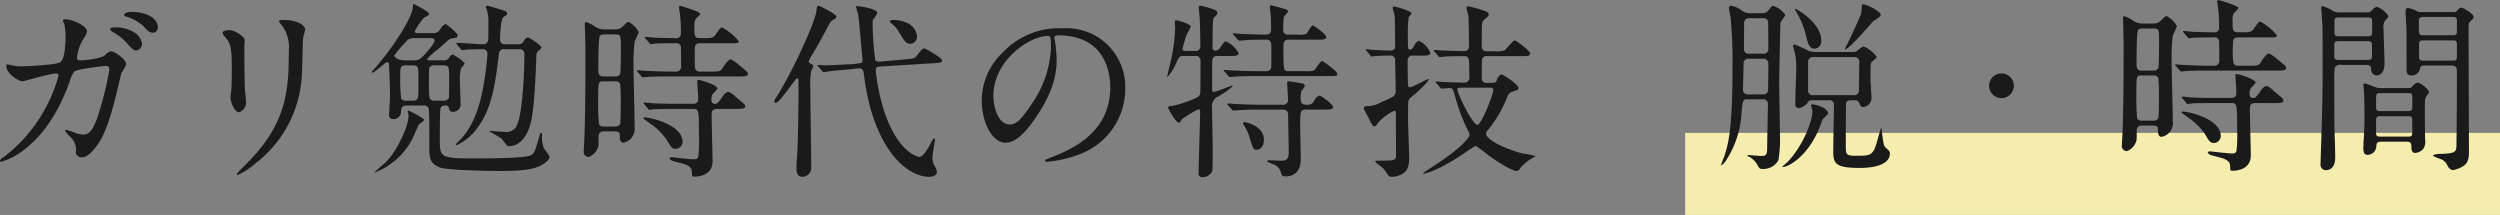 <svg id="person03_skill_txt.svg" xmlns="http://www.w3.org/2000/svg" width="426.469" height="36.66" viewBox="0 0 426.469 36.66">
  <rect x="0" y="0" width="426.469" height="36.66" fill="#808080" stroke="none"/>
  <defs>
    <style>
      .cls-1 {
        fill: #f4edae;
      }

      .cls-2 {
        fill: #1a1a1a;
        fill-rule: evenodd;
      }
    </style>
  </defs>
  <rect id="矩形_6" data-name="矩形 6" class="cls-1" x="287.469" y="22.66" width="139" height="14"/>
  <path id="ガリ勉時代の特技" class="cls-2" d="M713.471,9264.63c-0.576,0-.8,0-0.8-0.48a7.478,7.478,0,0,1,1.152-3.27,2.6,2.6,0,0,0,.544-1.21c0-.96-2.623-2.05-3.615-2.05-0.128,0-.48,0-0.48.22a6.313,6.313,0,0,0,.256.71,11.112,11.112,0,0,1,.192,2.05c0,0.92-.1,4-0.96,4.38-0.992.48-5.888,0.67-6.368,0.67a8.471,8.471,0,0,1-1.824-.16,4.6,4.6,0,0,0-.768-0.16c-0.192,0-.192.13-0.192,0.26,0,1.34,2.144,2.62,2.752,2.62,0.224,0,4.768-1.34,5.7-1.34a0.382,0.382,0,0,1,.448.41,26.158,26.158,0,0,1-9.344,13.86,1.168,1.168,0,0,0-.64.61,0.216,0.216,0,0,0,.224.19,12.326,12.326,0,0,0,4.512-2.56c3.9-3.23,6.016-7.97,7.136-11.07a5.682,5.682,0,0,1,.8-1.76c0.575-.48,5.151-0.96,5.343-0.96,0.288,0,.64,0,0.64.67a55.09,55.09,0,0,1-2.144,8.45c-0.672,1.66-1.184,2.59-2.3,2.59a4.807,4.807,0,0,1-1.184-.22,14.538,14.538,0,0,0-1.727-.61,0.126,0.126,0,0,0-.16.13c0,0.19.1,0.28,0.9,1.15a2.867,2.867,0,0,1,.895,2.62,1.014,1.014,0,0,0,1.152.8c0.9,0,1.92-1.31,2.272-1.76,1.536-1.98,2.368-4.67,3.328-8.35,0.16-.67.992-4.16,1.056-4.32a8.5,8.5,0,0,0,.8-1.41c0-.83-1.952-2.24-2.592-2.24a1.735,1.735,0,0,0-1.024.67C716.8,9264.31,714.079,9264.63,713.471,9264.63Zm8.352-8.26a1.469,1.469,0,0,0-1.152.45,0.46,0.46,0,0,0,.416.35A7.871,7.871,0,0,1,724,9258.8c0.64,0.74.992,1.12,1.664,1.12a0.886,0.886,0,0,0,.8-0.96C726.462,9258.1,725.535,9256.37,721.823,9256.37Zm-2.976,2.66a0.577,0.577,0,0,0-.544.29,1.217,1.217,0,0,0,.48.48,9.509,9.509,0,0,1,2.336,1.82c1.024,1.18,1.28,1.34,1.7,1.34a1.172,1.172,0,0,0,.928-1.24,2.718,2.718,0,0,0-1.344-1.86A5.832,5.832,0,0,0,718.847,9259.03Zm18.657,0.86a1.172,1.172,0,0,0,.416.74c0.992,1.15,1.152,1.89,1.152,5.47,0,0.58,0,1.82-.064,3.26,0,0.26-.16,1.35-0.16,1.6,0,0.84.736,2.53,1.44,2.53a1.705,1.705,0,0,0,1.216-1.63c0-.32-0.16-1.92-0.192-2.3-0.032-.77-0.1-3.65-0.1-7.36,0-.16.064-0.9,0.064-1.06,0-.54-1.76-1.66-2.528-1.66C738.016,9259.48,737.5,9259.67,737.5,9259.89Zm11.295,2.98c0,6.4-.224,11.97-6.4,18.56-0.384.41-2.464,2.46-2.464,2.59a0.165,0.165,0,0,0,.192.16,12.643,12.643,0,0,0,2.88-1.89,20.239,20.239,0,0,0,8-14.85c0.1-1.12.128-5.92,0.256-6.78a12.194,12.194,0,0,0,.32-1.28c0-.83-1.6-1.63-3.52-1.63-0.928,0-.928.09-0.928,0.19a1.719,1.719,0,0,0,.416.64A6.117,6.117,0,0,1,748.8,9262.87Zm22.913,9.47a0.875,0.875,0,0,1,.928.45c0.16,0.35.128,6.01,0.128,7.13,0.032,1.31.1,2.31,1.792,2.98,1.216,0.48,8.351.61,10.175,0.61,4.64,0,6.464-.39,7.744-1.38a2.05,2.05,0,0,0,.832-1.02,7.978,7.978,0,0,0-.992-1.44,5.487,5.487,0,0,1-.32-2.4c0-.19-0.064-0.26-0.192-0.26a0.149,0.149,0,0,0-.128.1c-0.064.19-.128,0.45-0.16,0.57-0.768,2.66-.928,2.98-1.568,3.2-1.28.48-7.616,0.48-9.664,0.48-5.535,0-5.727-.19-5.727-3.1,0-.58,0-5.34.128-5.5a0.81,0.81,0,0,1,.832-0.42,0.542,0.542,0,0,1,.608.45c0.1,0.41.128,0.61,0.576,0.61a1.279,1.279,0,0,0,1.408-1.12c0-.13-0.128-3.52-0.128-4.16a6.307,6.307,0,0,1,.224-2.18,3.311,3.311,0,0,0,.608-0.8,6.96,6.96,0,0,0-2.08-1.5,0.994,0.994,0,0,0-.576.51,0.889,0.889,0,0,1-.928.48h-2.368c-0.192,0-.448.03-0.448-0.23a11.117,11.117,0,0,1,1.952-1.76c1.7-1.53,1.888-1.72,2.3-1.76,0.736-.09.928-0.12,0.928-0.48a0.492,0.492,0,0,0-.1-0.28,11.033,11.033,0,0,0-1.952-1.7,2.118,2.118,0,0,0-.9.9,1.343,1.343,0,0,1-1.376.67h-2.5c-0.224,0-.48,0-0.48-0.32a11.356,11.356,0,0,1,1.568-2.31c0.768-.41.864-0.44,0.864-0.64,0-.41-2.528-1.69-2.624-1.69-0.128,0-.128.19-0.128,0.38,0,1.89-3.52,7.2-6.559,10.66a1.593,1.593,0,0,0-.448.57,0.1,0.1,0,0,0,.1.1c0.352,0,2.24-1.82,2.528-1.82a0.421,0.421,0,0,1,.287.41c0.064,0.29.192,4.64,0.192,5.22,0,0.48-.16,2.81-0.16,3.36a0.6,0.6,0,0,0,.64.73,1.224,1.224,0,0,0,1.376-1.15c0.064-.7.1-1.15,0.992-1.15h2.784Zm-1.824-6.85c1.024,0,1.024.32,1.024,1.99,0,3.23,0,3.58-.288,3.84a1.164,1.164,0,0,1-.768.19h-0.992a0.9,0.9,0,0,1-.9-0.35,28.658,28.658,0,0,1-.16-3.84c0-1.48,0-1.83,1.024-1.83h1.056Zm3.168-4.64c0.256,0,.608,0,0.608.39,0,0.54-1.344,2.04-2.08,2.81a1.774,1.774,0,0,1-1.536.58h-1.472c-1.216,0-1.792-.55-1.792-0.83a27.227,27.227,0,0,1,2.3-2.66,1.868,1.868,0,0,1,1.248-.29h2.72Zm0.672,10.66a0.917,0.917,0,0,1-.928-0.42,21.956,21.956,0,0,1-.1-2.59c0-.32,0-2.43.064-2.59a0.942,0.942,0,0,1,.96-0.42h1.44c0.992,0,.992.26,0.992,2.59,0,0.42,0,2.79-.064,3.01a0.917,0.917,0,0,1-.928.42h-1.44Zm-4.672,1.79a2.579,2.579,0,0,1,.16.8c0,1.89-2.016,6.02-3.743,7.77-0.288.32-2.048,1.8-2.048,1.83a0.067,0.067,0,0,0,.064.06,12.147,12.147,0,0,0,6.367-5.69c0.192-.35.928-2.21,1.184-2.56a4.836,4.836,0,0,0,.864-0.67c0-.36-2.624-1.64-2.688-1.64A0.188,0.188,0,0,0,769.056,9273.3Zm16.735-11.42a0.779,0.779,0,0,1-.96-0.74c0-.48.1-3.39,0.544-3.84,0.128-.13.48-0.32,0.544-0.38a0.367,0.367,0,0,0,.128-0.29,0.539,0.539,0,0,0-.352-0.42c-0.352-.13-2.88-0.89-2.976-0.89a0.362,0.362,0,0,0-.352.25c0,0.07.192,0.35,0.224,0.45a7.786,7.786,0,0,1,.256,2.3c0,0.45,0,2.56-.032,2.82a0.827,0.827,0,0,1-.992.74c-0.7,0-3.711-.23-4.351-0.23a0.1,0.1,0,0,0-.1.1,0.385,0.385,0,0,0,.128.22l0.608,0.71a0.4,0.4,0,0,0,.288.22,3.481,3.481,0,0,0,.672-0.1c0.448-.03,2.207-0.06,2.655-0.06a0.777,0.777,0,0,1,.96.83,51.346,51.346,0,0,1-.992,6.98c-0.48,2.05-1.44,5.63-4.127,8.09a0.6,0.6,0,0,0-.288.39,0.111,0.111,0,0,0,.128.09,9.017,9.017,0,0,0,3.807-3.32c2.272-3.11,2.88-7.62,3.424-12.26a0.847,0.847,0,0,1,1.088-.8h2.24a0.83,0.83,0,0,1,1.024.9c0,3.16-.32,9.72-1.184,11.84a1.941,1.941,0,0,1-2.24,1.34c-0.512,0-1.408-.06-1.792-0.1-0.1,0-.416-0.06-0.48-0.06-0.16,0-.224.03-0.224,0.1,0,0.03,1.664.96,1.952,1.18,0.192,0.16.832,1.06,0.992,1.22a0.606,0.606,0,0,0,.352.12c0.384,0,3.008,0,3.9-4.89,0.512-2.72.736-9.79,0.768-10.56a1,1,0,0,1,.512-0.93,1.092,1.092,0,0,0,.352-0.54,8.159,8.159,0,0,0-2.272-1.64,1.027,1.027,0,0,0-.768.68,0.937,0.937,0,0,1-.96.48h-2.112Zm16.9-2.53a2.748,2.748,0,0,1-1.76-.55,5.472,5.472,0,0,0-1.44-.7c-0.191,0-.191.19-0.191,0.35,0,0.58.1,3.55,0.1,4.23,0,8.96-.064,11.23-0.159,14.62,0,0.45-.128,2.5-0.128,2.78a0.854,0.854,0,0,0,.863,1.03,2.623,2.623,0,0,0,1.632-1.89c0.032-.19.032-1.47,0.032-1.57a0.8,0.8,0,0,1,.9-0.89h1.824c0.9,0,.9.22,0.9,0.99,0,0.19.032,0.93,0.608,0.93a2.681,2.681,0,0,0,1.344-.74,2.742,2.742,0,0,0,.576-1.95c0-1.47-.192-8.83-0.192-10.5a33.59,33.59,0,0,1,.192-4.09,12.953,12.953,0,0,0,.7-1.6,4.127,4.127,0,0,0-1.76-1.73c-0.16,0-.256.09-0.992,0.8a1.716,1.716,0,0,1-1.312.48h-1.728Zm1.824,0.86c0.928,0,.928.16,0.928,2.47,0,0.64,0,3.96-.128,4.28a0.871,0.871,0,0,1-.864.42H802.5c-0.9,0-.9-0.58-0.9-1.28,0-.74,0-5.31.256-5.63a0.773,0.773,0,0,1,.672-0.26h1.984Zm-2.048,15.71a0.723,0.723,0,0,1-.768-0.41,43.7,43.7,0,0,1-.128-4.42c0-2.62,0-2.88.832-2.88h2.176a0.784,0.784,0,0,1,.736.42,30.673,30.673,0,0,1,.1,3.42c0,0.67,0,3.23-.1,3.46a0.952,0.952,0,0,1-.96.41h-1.888Zm22.495-3c1.056,0,1.7,0,1.7-.45,0-.26-0.1-0.35-1.6-1.57a3.314,3.314,0,0,0-1.28-.9,1.6,1.6,0,0,0-.992.84c-0.8,1.08-.9,1.21-1.28,1.21a0.561,0.561,0,0,1-.608-0.67,1.974,1.974,0,0,1,.16-0.96,8.232,8.232,0,0,0,.864-0.96c0-.64-3.008-1.5-3.2-1.5s-0.256.12-.256,0.38c0,0.06.16,2.21,0.16,2.62,0,0.55,0,1.09-.928,1.09h-2.5c-1.472,0-2.911-.03-4.383-0.09-0.192-.04-1.184-0.13-1.408-0.13a0.111,0.111,0,0,0-.128.09,0.415,0.415,0,0,0,.16.2l0.608,0.73a0.391,0.391,0,0,0,.288.23,5.191,5.191,0,0,0,.672-0.1c1.12-.06,3.327-0.06,4.031-0.06h2.624c1.056,0,1.088.06,1.088,4.16a24.931,24.931,0,0,1-.1,3.93c-0.128.45-.288,0.51-0.832,0.51-0.576,0-3.488-.35-3.616-0.35a0.419,0.419,0,0,0-.48.22,1.119,1.119,0,0,0,.512.39c0.256,0.09,1.664.45,1.984,0.54,1.344,0.48,1.344.93,1.344,1.76,0,0.35.128,0.39,0.448,0.39,0.448,0,3.072-.1,3.072-2.6,0-1.12-.16-6.55-0.16-7.8,0-.87.128-1.15,1.088-1.15h2.944Zm-5.984-6.37a0.786,0.786,0,0,1-.832-0.42c-0.1-.22-0.1-0.51-0.1-3.13,0-.77,0-1.28.9-1.28h5.024c1.408,0,1.568,0,1.568-.36a9.342,9.342,0,0,0-2.816-2.33c-0.256,0-.256,0-1.152,1.25-0.416.6-.9,0.57-2.208,0.57-1.376,0-1.376-.09-1.376-2.01a2.39,2.39,0,0,1,.224-1.28,4.985,4.985,0,0,0,.8-0.84c0-.41-3.36-1.37-3.392-1.37a0.231,0.231,0,0,0-.256.25c0,0.13.1,0.74,0.128,0.9a26.531,26.531,0,0,1,.192,3.55,0.77,0.77,0,0,1-.96.8c-1.12,0-2.527-.06-3.679-0.09-0.192-.04-1.184-0.13-1.408-0.13a0.111,0.111,0,0,0-.128.09,0.415,0.415,0,0,0,.16.2l0.608,0.73a0.391,0.391,0,0,0,.288.23c0.1,0,.576-0.1.672-0.1,0.928-.06,2.559-0.06,3.583-0.06a0.722,0.722,0,0,1,.864.8c0.032,0.57.032,2.33,0.032,3a0.849,0.849,0,0,1-.96,1.03H813.5c-1.055,0-2.655-.07-3.775-0.13-0.192,0-1.184-.1-1.44-0.1-0.064,0-.1,0-0.1.07a0.3,0.3,0,0,0,.128.22l0.64,0.74a0.335,0.335,0,0,0,.256.19c0.1,0,.576-0.06.7-0.06,0.608-.07,1.92-0.1,3.423-0.1h12.064c1.056,0,1.727,0,1.727-.45,0-.25-0.1-0.32-1.6-1.57a7.96,7.96,0,0,0-1.28-.89c-0.512,0-1.088.93-1.312,1.28-0.48.8-.64,0.8-2.144,0.8h-1.824Zm-3.008,12.03c0-3.1-5.791-4.22-6.431-4.22a0.217,0.217,0,0,0-.256.19c0,0.03,1.024.77,1.152,0.86a10.311,10.311,0,0,1,2.847,2.82c0.672,1.15.864,1.5,1.568,1.5A1.222,1.222,0,0,0,815.967,9278.58Zm33.664-13.73a0.938,0.938,0,0,1-.8-0.22,55.7,55.7,0,0,1-.448-6.34,1.14,1.14,0,0,1,.128-0.67,4.451,4.451,0,0,0,.672-1.06c0-.8-3.295-1.18-3.359-1.18-0.1,0-.256,0-0.256.13,0,0.19.32,1.09,0.352,1.28,0.16,0.96.736,7.77,0.736,7.81,0,0.48-.1.48-0.8,0.57l-0.96.13h-0.32c-0.192,0-3.424.19-4.1,0.19-0.224,0-1.28-.06-1.376-0.06a0.111,0.111,0,0,0-.128.09,0.415,0.415,0,0,0,.16.2l0.64,0.73a0.378,0.378,0,0,0,.288.19c0.16,0,1.344-.19,1.6-0.22,0.448-.06,2.624-0.22,3.1-0.29l1.152-.13c0.831-.09.927,0.45,0.991,1.09,1.5,12.19,7.072,17.41,11.136,17.41,0.48,0,1.312-.16,1.312-0.83a1.977,1.977,0,0,0-.32-0.9,2.825,2.825,0,0,1-.448-1.5c0-.48.448-3.01,0.448-3.11a0.193,0.193,0,0,0-.16-0.22,2.3,2.3,0,0,0-.512.74c-0.576,1.08-1.344,2.43-2.016,2.43a2.57,2.57,0,0,1-.832-0.29c-1.152-.55-3.68-2.5-5.408-8.35a34.283,34.283,0,0,1-1.184-6.05c0-.67.288-0.7,0.832-0.74l8.8-.54c1.536-.1,1.7-0.13,1.7-0.51,0-.42-2.848-2.02-3.04-2.02-0.32,0-.416.13-1.28,1.22-0.384.51-.544,0.51-2.016,0.64Zm-14.079,2.82a0.627,0.627,0,0,1,.192.54c0,3.81-.032,7.3-0.16,11.11,0,0.54-.192,3.03-0.192,3.51,0,0.64,0,1.67,1.024,1.67a1.51,1.51,0,0,0,1.5-1.41c0-2.21-.16-12.03-0.16-14.01a12.932,12.932,0,0,1,.128-2.5c0.032-.16.384-0.8,0.384-0.96s-0.064-.19-0.512-0.45a0.523,0.523,0,0,1-.288-0.35,8.3,8.3,0,0,1,.768-1.41c0.928-1.57,1.792-3.13,2.624-4.73a2.025,2.025,0,0,1,.9-1.03,0.6,0.6,0,0,0,.448-0.45c0-.48-2.88-1.88-3.04-1.88-0.256,0-.32.32-0.384,0.96-0.224,1.79-3.712,9.66-6.783,14.59a1.636,1.636,0,0,0-.384.77,0.221,0.221,0,0,0,.224.25C832.545,9271.89,835.264,9267.6,835.552,9267.67Zm16.7-9.92c-0.64,0-.928.03-0.928,0.25a0.919,0.919,0,0,0,.384.42,5.4,5.4,0,0,1,1.28,1.57c0.8,1.31,1.088,1.82,1.856,1.82a1.215,1.215,0,0,0,1.12-1.28,2.816,2.816,0,0,0-1.664-2.27A5.947,5.947,0,0,0,852.255,9257.75Zm27.809,2.62c8.735,0,8.863,7.62,8.863,8.87,0,7.96-6.944,10.72-10.271,12.03-0.8.32-.864,0.35-0.864,0.44a0.263,0.263,0,0,0,.32.23,19.786,19.786,0,0,0,5.311-1.19,11.926,11.926,0,0,0,8.064-11.26,10.033,10.033,0,0,0-5.568-9.31,10.414,10.414,0,0,0-5.152-1.02,13.239,13.239,0,0,0-10.207,4.16,11.264,11.264,0,0,0-3.552,8.16c0,3.9,1.888,7.2,4,7.2,1.28,0,2.912-.77,5.472-4.68,2.816-4.25,3.3-7.23,3.3-9.37a24.65,24.65,0,0,0-.32-3.46c0-.13-0.064-0.25-0.064-0.35C879.392,9260.63,879.424,9260.37,880.064,9260.37Zm-1.792.1c0.416,0,.544.16,0.544,2.08a18.284,18.284,0,0,1-3.136,9.31c-2.208,3.33-2.976,3.71-3.9,3.71-1.952,0-2.784-2.85-2.784-4.93C868.992,9264.6,875.232,9260.47,878.272,9260.47Zm30.816,3.42c1.184,0,1.728,0,1.728-.51a4.748,4.748,0,0,0-2.144-1.98c-0.256,0-.32.09-1.024,1.12a1.071,1.071,0,0,1-.832.48,0.535,0.535,0,0,1-.448-0.68c0-.44.032-2.68,0.032-3.13,0.064-1.54.064-1.7,0.288-1.95a1.008,1.008,0,0,0,.512-0.77c0-.58-2.784-1.15-2.912-1.15a0.239,0.239,0,0,0-.256.28c0,0.32.16,1.73,0.16,2.05,0.064,1.28.1,3.36,0.1,4.55a0.766,0.766,0,0,1-.9.83h-1.7a0.368,0.368,0,0,1-.448-0.35,25.261,25.261,0,0,1,.736-2.5,9.879,9.879,0,0,0,.672-1.28c0-.51-2.24-1.09-2.432-1.09a0.254,0.254,0,0,0-.287.32c0,0.13.064,0.71,0.064,0.83a28.54,28.54,0,0,1-.544,4.87c-0.1.57-.8,3.33-0.8,3.55,0,0.03,0,.1.032,0.1a8.648,8.648,0,0,0,1.535-2.5c0.448-.93.512-1.09,1.216-1.09h1.984a0.77,0.77,0,0,1,.9.9c0,1.15,0,4.16-.032,5.12a1.1,1.1,0,0,1-.224.8c-0.352.48-3.712,1.6-4.607,1.69-0.512.04-.672,0.1-0.672,0.29,0,0.16,1.343,2.59,1.855,2.59,0.16,0,.192-0.06.448-0.54a16.35,16.35,0,0,1,2.88-1.76,0.335,0.335,0,0,1,.288.42c0,1.47-.256,8.73-0.256,10.39a0.625,0.625,0,0,0,.736.77,1.741,1.741,0,0,0,1.6-1.09c0.064-.25.064-3.2,0.064-3.71,0-.99-0.1-5.82-0.1-6.91a1.848,1.848,0,0,1,1.152-2.11,13.849,13.849,0,0,0,2.4-1.73c0-.06-0.064-0.06-0.128-0.06-0.224,0-2.72,1.05-3.1,1.05-0.32,0-.32-0.16-0.32-0.76,0-.48,0-4.42.032-4.71a0.788,0.788,0,0,1,.928-0.64h1.824Zm2.5,11.39a0.367,0.367,0,0,0,.064.32,7.9,7.9,0,0,1,1.088,2.34c0.544,1.76.608,1.95,1.151,1.95,0.7,0,1.248-.64,1.248-1.76,0-2.21-2.847-2.94-3.295-2.94A0.25,0.25,0,0,0,911.584,9275.28Zm12.479-14.17c1.056,0,1.7,0,1.7-.45,0-.48-2.112-1.98-2.3-1.98-0.256,0-.9,1.34-1.152,1.47a4.676,4.676,0,0,1-1.568.09h-1.376a0.791,0.791,0,0,1-.928-0.99,13.757,13.757,0,0,1,.1-2.05,6.746,6.746,0,0,0,.736-0.92,0.566,0.566,0,0,0-.352-0.32c-0.512-.2-2.464-0.71-2.56-0.71-0.224,0-.224.19-0.224,0.32s0.128,1.22.16,1.44c0.032,0.51.064,1.76,0.064,2.31,0,0.92-.544.92-1.184,0.92-1.248,0-3.551-.09-3.935-0.12-0.192,0-1.088-.1-1.28-0.1a0.111,0.111,0,0,0-.128.1,0.462,0.462,0,0,0,.16.22l0.576,0.64a0.585,0.585,0,0,0,.352.29c0.256,0,1.6-.13,1.92-0.13,1.087-.03,1.631-0.03,2.623-0.03a0.774,0.774,0,0,1,.9.61c0.064,0.32.032,3.26,0.032,3.71,0,0.61-.1,1.05-0.9,1.05h-1.312c-1.087,0-2.335-.03-4.383-0.12-0.192,0-1.184-.1-1.408-0.1a0.127,0.127,0,0,0-.128.06,0.329,0.329,0,0,0,.16.23l0.576,0.67c0.224,0.26.224,0.26,0.352,0.26,0.16,0,1.088-.1,1.312-0.1,1.184-.06,2.432-0.06,3.359-0.06h11.9c1.536,0,1.727,0,1.727-.39,0-.45-2.431-2.17-2.623-2.17-0.32,0-1.088,1.47-1.376,1.6a4.49,4.49,0,0,1-1.568.12h-2.72c-0.9,0-.9-0.06-0.9-4.12,0-.71,0-1.25.928-1.25h4.672Zm1.184,11.93c1.056,0,1.7,0,1.7-.44s-2.048-1.96-2.368-1.96a1.747,1.747,0,0,0-.864.87,1.144,1.144,0,0,1-1.088.7c-0.64,0-1.216,0-1.216-.89a4.42,4.42,0,0,1,.128-1.48,4.527,4.527,0,0,0,.576-0.83,0.545,0.545,0,0,0-.576-0.45c-0.1-.03-1.984-0.35-2.144-0.35-0.288,0-.288.16-0.288,0.26,0,0.38.128,2.3,0.128,2.75a0.807,0.807,0,0,1-.9.99h-3.552c-1.087,0-2.3-.03-4.351-0.13-0.192,0-1.216-.09-1.44-0.09a0.111,0.111,0,0,0-.128.09,0.488,0.488,0,0,0,.128.2l0.64,0.7c0.192,0.22.192,0.22,0.32,0.22,0.1,0,1.152-.09,1.312-0.09,1.216-.07,2.432-0.07,3.359-0.07h3.744c0.9,0,.9.58,0.9,1.28,0,0.2.1,5.03,0.1,5.99,0,1.44-.64,1.44-1.28,1.44-0.288,0-1.728-.07-2.048-0.07a0.389,0.389,0,0,0-.352.13c0,0.13.1,0.16,0.9,0.51a1.962,1.962,0,0,1,1.408,1.31c0.16,0.58.224,0.8,0.832,0.8,0.352,0,2.592,0,2.592-2.91,0-.86-0.1-5.15-0.1-6.11,0-2.08.1-2.37,0.928-2.37h3.008Zm19.937-3.77a0.435,0.435,0,0,0,.288.19c0.128,0,1.024-.1,1.216-0.1,0.639,0,.671.13,1.023,1.28a30.812,30.812,0,0,0,2.176,5.86,2.013,2.013,0,0,1,.32.9c0,0.35-1.472,2.27-5.855,5.08-0.384.26-2.112,1.38-2.112,1.47,0,0.16,2.24-.38,5.855-2.68,0.512-.32,3.008-2.05,3.168-2.05a21.059,21.059,0,0,1,2.144,1.6c3.072,2.17,4.448,2.69,4.832,2.69a0.705,0.705,0,0,0,.576-0.45,8.483,8.483,0,0,1,2.112-1.76,2.021,2.021,0,0,0,.543-0.35,17.449,17.449,0,0,0-2.207-.42c-4.224-1.18-6.24-2.65-6.24-3.39a0.884,0.884,0,0,1,.288-0.58,20.4,20.4,0,0,0,3.232-5.44c0.416-.99.448-0.99,1.664-1.37a0.475,0.475,0,0,0,.352-0.42c0-.57-2.624-2.3-2.912-2.3a1.409,1.409,0,0,0-.768.96,0.641,0.641,0,0,1-.7.48h-0.96a0.775,0.775,0,0,1-.928-0.74c0-1.18.032-2.94,0.032-3.04a0.762,0.762,0,0,1,.96-0.77h5.856c0.928,0,1.408,0,1.408-.48,0-.44-2.4-2.2-2.592-2.2-0.384,0-1.5,1.56-1.824,1.72a4.471,4.471,0,0,1-1.6.13h-1.28a0.811,0.811,0,0,1-.96-0.73c0-4.29,0-4.32.448-4.68,0.672-.57.736-0.64,0.736-0.89,0-.35-0.352-0.51-1.536-0.87-0.256-.09-1.824-0.51-1.984-0.51a0.3,0.3,0,0,0-.256.26c0,0.22.288,1.18,0.32,1.37,0.064,1.22.1,3.68,0.1,5.06a0.8,0.8,0,0,1-.736.96c-0.672,0-2.847-.06-3.551-0.1-0.256,0-1.376-.09-1.6-0.09-0.032,0-.1,0-0.1.06a0.3,0.3,0,0,0,.128.23l0.608,0.73a0.435,0.435,0,0,0,.288.19c0.064,0,.832-0.09.96-0.09,0.992-.07,2.207-0.07,3.2-0.07,0.864,0,.864.39,0.864,3.49a0.867,0.867,0,0,1-.736,1.03c-0.992,0-2.4-.07-3.423-0.1-0.224,0-1.248-.1-1.472-0.1a0.076,0.076,0,0,0-.1.07,0.3,0.3,0,0,0,.128.22Zm8.543,0.03a0.435,0.435,0,0,1,.544.38c0,0.77-2.048,5.96-2.72,5.96-0.864,0-3.424-5.44-3.424-6.05,0-.26.256-0.29,0.512-0.29h5.088Zm-11.9-5.47c1.12,0,1.7,0,1.7-.48a3.95,3.95,0,0,0-1.952-2.05,1.4,1.4,0,0,0-.8.86c-0.416.64-.576,0.64-0.7,0.64a0.352,0.352,0,0,1-.352-0.35c-0.032-.22-0.032-1.53-0.032-1.85a26.356,26.356,0,0,1,.128-3.27c0.032-.13.48-0.54,0.48-0.67a0.349,0.349,0,0,0-.192-0.29,12.315,12.315,0,0,0-2.784-.93,0.242,0.242,0,0,0-.224.2c0,0.22.352,1.28,0.352,1.5,0.032,0.77.064,4.19,0.064,4.93a0.713,0.713,0,0,1-.8.89c-0.32,0-2.24-.06-2.688-0.09-0.192,0-1.183-.13-1.407-0.13a0.111,0.111,0,0,0-.128.1c0,0.03.1,0.09,0.16,0.19l0.608,0.73a0.391,0.391,0,0,0,.287.23c0.064,0,.384-0.07.448-0.07a25.876,25.876,0,0,1,2.656-.09,0.736,0.736,0,0,1,.864.86c0.032,1.7.1,3.39,0.1,5.09,0,0.96-.224,1.02-2.592,2.05a4.377,4.377,0,0,1-2.335.61c-0.288,0-.512.09-0.512,0.35a1.236,1.236,0,0,0,.032.13,11.209,11.209,0,0,0,.7,1.37c0.767,1.57.8,1.6,1.119,1.6a0.617,0.617,0,0,0,.448-0.45,8.393,8.393,0,0,1,2.88-2.2c0.32,0,.32.09,0.288,1.21,0,0.93.032,5.41,0.032,6.43,0,0.87-.32.87-3.232,0.87-0.064,0-.32,0-0.32.12a2.508,2.508,0,0,0,.576.58,4.275,4.275,0,0,1,1.28,1.25c0.448,0.73.608,0.8,1.024,0.8a3.651,3.651,0,0,0,1.184-.23c0.864-.32,1.728-0.83,1.728-2.91,0-.96-0.192-5.6-0.192-6.65,0-.55,0-2.37.032-2.79a1.084,1.084,0,0,1,.448-0.96c2.016-1.6,3.3-3.13,3.008-3.13-0.352,0-2.752,1.41-3.168,1.41a0.377,0.377,0,0,1-.32-0.42c-0.032-.48-0.064-1.06-0.064-4.13a0.782,0.782,0,0,1,.864-0.86h1.312Z" transform="translate(-699.531 -9254.34)"/>
  <path id="脱_時間" data-name="脱・時間" class="cls-2" d="M998.208,9256.59a2.375,2.375,0,0,1-1.472-.39,4.093,4.093,0,0,0-1.824-.86,0.358,0.358,0,0,0-.447.32c0,0.26.255,1.44,0.287,1.7a80.382,80.382,0,0,1,.32,8.41c0,10.66-.7,12.99-1.343,15.1-0.1.26-.608,1.48-0.608,1.64,0,0.03.032,0.03,0.064,0.03a2.836,2.836,0,0,0,.928-1.06,16.283,16.283,0,0,0,2.495-7.8c0.224-2.31.224-2.4,1.12-2.4h2.4a0.814,0.814,0,0,1,.99.89c0,0.32-.13,6.4-0.13,7.46,0,1.31-.35,1.31-1.022,1.31-0.384,0-2.368-.19-2.368-0.13a0.721,0.721,0,0,0,.48.35,3.789,3.789,0,0,1,1.024.96c0.544,0.93.608,1.03,0.926,1.03a2.937,2.937,0,0,0,2.88-1.48,21.6,21.6,0,0,0,.26-4.28c0-1.31-.13-7.78-0.13-9.25,0-.7.19-9.82,0.22-9.95,0.1-.23.84-1.19,0.84-1.28a3.8,3.8,0,0,0-2.15-1.57c-0.16,0-.22.1-0.77,0.8a1.2,1.2,0,0,1-1.05.45h-1.922Zm2.052,0.86a0.836,0.836,0,0,1,.89.51c0.03,0.16.03,3.94,0.03,4.68a0.779,0.779,0,0,1-.92.86h-2.308a0.8,0.8,0,0,1-.928-0.67c0-.07.032-4,0.032-4.48a0.813,0.813,0,0,1,.928-0.9h2.276Zm-0.04,6.91a0.816,0.816,0,0,1,.96.68c0.04,0.25-.03,3.77-0.03,4.48a0.81,0.81,0,0,1-.96.92h-2.366a0.81,0.81,0,0,1-.96-0.92c0-.61.1-3.56,0.1-4.23a0.816,0.816,0,0,1,.96-0.93h2.3Zm9.03-1.15a3.308,3.308,0,0,1-1.19-.19,18.926,18.926,0,0,0-2.4-1.09,0.247,0.247,0,0,0-.25.26c0,0.22.32,1.18,0.35,1.37a13.371,13.371,0,0,1,.19,2.63c0,0.67-.13,3.68-0.13,4.29,0,0.22-.03,1.31-0.03,1.53a0.622,0.622,0,0,0,.67.77,2.683,2.683,0,0,0,1.41-.86,0.783,0.783,0,0,1,.51-0.48h3.08a0.779,0.779,0,0,1,.92.86c0,1.22-.12,6.56-0.12,7.65,0,2.14.12,3.04,4.47,3.04,0.93,0,5.19-.04,5.19-2.47,0-.35-0.07-0.41-0.71-0.99-0.35-.32-0.38-0.61-0.7-3.1a0.427,0.427,0,0,0-.1-0.29c-0.06,0-.83,3.1-1.12,3.65-0.57,1.12-1.24,1.12-3.1,1.12-1.79,0-1.79-.16-1.79-1.92,0-.67,0-6.88.06-7.07,0.13-.48.55-0.48,1.41-0.48a0.733,0.733,0,0,1,.77.38c0.25,0.54.35,0.77,0.77,0.77a1.555,1.555,0,0,0,1.37-1.73c0-.45-0.16-2.43-0.16-2.82,0-2.78,0-2.81.16-3.1a7.875,7.875,0,0,0,.93-0.86,5.46,5.46,0,0,0-2.3-1.83,7.5,7.5,0,0,0-1.16.83,2.008,2.008,0,0,1-.8.13h-6.2Zm6.49,0.87a0.8,0.8,0,0,1,.96.89c0,0.67-.06,3.97-0.06,4.71a0.8,0.8,0,0,1-.96.89h-6.78a0.774,0.774,0,0,1-.93-0.86v-4.74a0.81,0.81,0,0,1,.93-0.89h6.84Zm-10.01-8.26a0.97,0.97,0,0,0,.19.48,14.179,14.179,0,0,1,1.66,4c0.39,1.57.58,2.34,1.54,2.34a1.223,1.223,0,0,0,1.09-1.41C1010.21,9258.16,1005.79,9255.72,1005.73,9255.82Zm11.42-.67c-0.03.03-.06,1.25-0.13,1.47-0.09.45-1.53,3.52-2.36,5.25a2.8,2.8,0,0,0-.42.89c0.77,0,4.57-4.54,4.89-4.86a3.718,3.718,0,0,0,1.25-.96c0-.64-2.37-1.86-3.01-1.86A0.278,0.278,0,0,0,1017.15,9255.15Zm-6.85,17.44a4.462,4.462,0,0,0-1.56-.45c-0.13,0-.26,0-0.26.19,0,0.16.22,0.83,0.22,0.99,0,1.83-1.69,5.99-4.22,8.64-0.13.13-.9,0.77-0.9,0.8a0.085,0.085,0,0,0,.07.07c1.02,0,4.61-2.02,6.49-7.33a3.483,3.483,0,0,1,.42-0.93c0.77-.73.83-0.8,0.83-1.02A1.877,1.877,0,0,0,1010.3,9272.59Zm30.66-1.51a2.11,2.11,0,1,0-2.11-2.11A2.1,2.1,0,0,0,1040.96,9271.08Zm24.13-12.73a2.751,2.751,0,0,1-1.76-.55,5.5,5.5,0,0,0-1.44-.7c-0.19,0-.19.19-0.19,0.35,0,0.58.09,3.55,0.09,4.23,0,8.96-.06,11.23-0.16,14.62,0,0.45-.13,2.5-0.13,2.78a0.855,0.855,0,0,0,.87,1.03,2.629,2.629,0,0,0,1.63-1.89c0.03-.19.03-1.47,0.03-1.57a0.8,0.8,0,0,1,.9-0.89h1.82c0.9,0,.9.22,0.9,0.99,0,0.19.03,0.93,0.61,0.93a2.356,2.356,0,0,0,1.92-2.69c0-1.47-.2-8.83-0.2-10.5a32.257,32.257,0,0,1,.2-4.09,13.567,13.567,0,0,0,.7-1.6,4.138,4.138,0,0,0-1.76-1.73c-0.16,0-.26.09-0.99,0.8a1.717,1.717,0,0,1-1.31.48h-1.73Zm1.82,0.86c0.93,0,.93.16,0.93,2.47,0,0.64,0,3.96-.13,4.28a0.866,0.866,0,0,1-.86.42h-1.95c-0.9,0-.9-0.58-0.9-1.28,0-.74,0-5.31.26-5.63a0.763,0.763,0,0,1,.67-0.26h1.98Zm-2.05,15.71a0.708,0.708,0,0,1-.76-0.41,43.029,43.029,0,0,1-.13-4.42c0-2.62,0-2.88.83-2.88h2.18a0.774,0.774,0,0,1,.73.42,29.451,29.451,0,0,1,.1,3.42c0,0.67,0,3.23-.1,3.46a0.949,0.949,0,0,1-.96.41h-1.89Zm22.5-3c1.05,0,1.69,0,1.69-.45,0-.26-0.09-0.35-1.6-1.57a3.3,3.3,0,0,0-1.28-.9,1.608,1.608,0,0,0-.99.84c-0.8,1.08-.89,1.21-1.28,1.21a0.562,0.562,0,0,1-.61-0.67,2.028,2.028,0,0,1,.16-0.96,7.781,7.781,0,0,0,.87-0.96c0-.64-3.01-1.5-3.2-1.5s-0.26.12-.26,0.38c0,0.06.16,2.21,0.16,2.62,0,0.55,0,1.09-.92,1.09h-2.5c-1.47,0-2.91-.03-4.38-0.09-0.2-.04-1.19-0.13-1.41-0.13a0.109,0.109,0,0,0-.13.09,0.4,0.4,0,0,0,.16.2l0.61,0.73a0.381,0.381,0,0,0,.29.23,5.429,5.429,0,0,0,.67-0.1c1.12-.06,3.33-0.06,4.03-0.06h2.62c1.06,0,1.09.06,1.09,4.16a26.58,26.58,0,0,1-.09,3.93c-0.13.45-.29,0.51-0.84,0.51-0.57,0-3.48-.35-3.61-0.35a0.418,0.418,0,0,0-.48.22,1.1,1.1,0,0,0,.51.39c0.26,0.09,1.66.45,1.98,0.54,1.35,0.48,1.35.93,1.35,1.76,0,0.35.13,0.39,0.45,0.39,0.44,0,3.07-.1,3.07-2.6,0-1.12-.16-6.55-0.16-7.8,0-.87.12-1.15,1.08-1.15h2.95Zm-5.98-6.37a0.793,0.793,0,0,1-.84-0.42,13.847,13.847,0,0,1-.09-3.13c0-.77,0-1.28.89-1.28h5.03c1.4,0,1.56,0,1.56-.36a9.389,9.389,0,0,0-2.81-2.33c-0.26,0-.26,0-1.15,1.25-0.42.6-.9,0.57-2.21,0.57-1.38,0-1.38-.09-1.38-2.01a2.336,2.336,0,0,1,.23-1.28,5.236,5.236,0,0,0,.8-0.84c0-.41-3.36-1.37-3.39-1.37a0.233,0.233,0,0,0-.26.25c0,0.13.1,0.74,0.13,0.9a26.246,26.246,0,0,1,.19,3.55,0.77,0.77,0,0,1-.96.8c-1.12,0-2.53-.06-3.68-0.09-0.19-.04-1.18-0.13-1.41-0.13a0.115,0.115,0,0,0-.13.09,0.488,0.488,0,0,0,.16.2l0.61,0.73a0.4,0.4,0,0,0,.29.23c0.1,0,.58-0.1.67-0.1,0.93-.06,2.56-0.06,3.59-0.06a0.718,0.718,0,0,1,.86.8c0.03,0.57.03,2.33,0.03,3a0.849,0.849,0,0,1-.96,1.03h-1.25c-1.05,0-2.65-.07-3.77-0.13-0.19,0-1.19-.1-1.44-0.1-0.07,0-.1,0-0.1.07a0.3,0.3,0,0,0,.13.22l0.64,0.74a0.34,0.34,0,0,0,.26.19c0.09,0,.57-0.06.7-0.06,0.61-.07,1.92-0.1,3.42-0.1h12.07c1.05,0,1.72,0,1.72-.45,0-.25-0.09-0.32-1.6-1.57a7.7,7.7,0,0,0-1.28-.89c-0.51,0-1.08.93-1.31,1.28-0.48.8-.64,0.8-2.14,0.8h-1.82Zm-3.01,12.03c0-3.1-5.79-4.22-6.43-4.22a0.219,0.219,0,0,0-.26.19c0,0.03,1.02.77,1.15,0.86a10.3,10.3,0,0,1,2.85,2.82c0.67,1.15.86,1.5,1.57,1.5A1.228,1.228,0,0,0,1078.37,9277.58Zm20.16-21.12a2.274,2.274,0,0,1-1.38-.48,4.6,4.6,0,0,0-1.5-.58c-0.13,0-.13.2-0.13,0.32,0,0.04.16,2.69,0.19,2.95,0.03,0.41.03,5.21,0.03,7.17,0,3.52,0,5.63-.32,15.13,0,0.42-.03,1.18-0.03,1.28a0.945,0.945,0,0,0,.83,1.12c1.67,0,1.67-1.73,1.67-2.3,0-.77-0.1-4.16-0.13-4.87-0.03-1.21-.03-6.62-0.03-8.09a16.3,16.3,0,0,1,.09-2.27,1.121,1.121,0,0,1,1.19-.42h3.97c0.6,0,.96,0,1.05.67a0.979,0.979,0,0,0,.93,1.12c0.45,0,1.34-.32,1.34-2.08,0-.93-0.16-4.99-0.16-5.82a2.026,2.026,0,0,1,.23-1.41,3.622,3.622,0,0,0,.61-0.77,3.868,3.868,0,0,0-1.96-1.63,1.425,1.425,0,0,0-.86.61,1,1,0,0,1-.9.35h-4.73Zm4.73,0.86c0.64,0,.93,0,0.93.64v1.73c0,0.83-.19.83-0.93,0.83h-4.57c-0.64,0-.93,0-0.93-0.67v-1.73c0-.8.19-0.8,0.93-0.8h4.57Zm-0.06,4.04c0.7,0,.96.03,0.96,0.73v1.83c0,0.64-.32.64-0.96,0.64h-4.51c-0.71,0-.96,0-0.96-0.71V9262c0-.64.32-0.64,0.96-0.64h4.51Zm9.38-4.96a1.354,1.354,0,0,1-.84-0.2,4.447,4.447,0,0,0-1.5-.51,0.49,0.49,0,0,0-.35.55c0,0.54.16,2.91,0.16,3.39s0,6.78.03,6.97a0.706,0.706,0,0,0,.77.61,1.424,1.424,0,0,0,1.47-1.02c0.1-.51.19-0.67,0.93-0.67h4.16c0.8,0,1.24,0,1.24.99,0,4.57-.06,12.61-0.09,12.92-0.1.9-.42,1.06-2.5,1.16a3.7,3.7,0,0,0-1.5.22c0,0.29,1.34.64,1.57,0.77a2.211,2.211,0,0,1,.89.93,1.284,1.284,0,0,0,.9.86,5.276,5.276,0,0,0,1.5-.51c1.12-.58,1.28-1.35,1.28-2.63,0-3.29-.06-17.82-0.06-20.76,0-1.15,0-1.25.51-1.7a0.76,0.76,0,0,0,.35-0.51c0-.61-1.82-1.63-2.08-1.63a1.02,1.02,0,0,0-.7.51,0.7,0.7,0,0,1-.67.26h-5.47Zm0.48,3.96c-0.45,0-.8,0-0.87-0.48-0.03-.12-0.03-1.44-0.03-1.92,0-.73.35-0.73,0.9-0.73h4.7c0.51,0,.8,0,0.89.48v1.95c0,0.7-.32.7-0.89,0.7h-4.7Zm0.06,4.32c-0.67,0-.93,0-0.93-0.7v-2.11c0-.64.29-0.64,0.93-0.64h4.64c0.64,0,.89,0,0.89.67v2.11c0,0.67-.28.67-0.89,0.67h-4.64Zm-7.78,4.68c-0.38,0-2.01-.77-2.36-0.77a0.243,0.243,0,0,0-.29.29c0,0.16.09,0.86,0.09,0.99,0.1,1.15.1,4.22,0.1,4.38,0,1.35-.03,2.31-0.13,3.97-0.03.29-.06,1.15-0.06,1.37,0,1,.32,1.16.73,1.16a1.506,1.506,0,0,0,1.48-1.51c0.06-.6.22-0.73,0.96-0.73h3.96c0.64,0,1.06,0,1.06.76,0,0.48,0,1.16.7,1.16a2.076,2.076,0,0,0,1.35-.71,2.4,2.4,0,0,0,.29-1.63c0-.77-0.1-5.82,0-6.65a1.374,1.374,0,0,1,.44-0.96,0.722,0.722,0,0,0,.2-0.42c0-.58-1.57-1.63-1.89-1.63a1.635,1.635,0,0,0-.9.64,0.765,0.765,0,0,1-.73.29h-5Zm4.87,0.86c0.61,0,.83,0,0.83.8v1.82c-0.1.45-.35,0.45-0.83,0.45h-4.51c-0.48,0-.74,0-0.84-0.45v-1.6c0-.96.07-1.02,0.84-1.02h4.51Zm-0.07,3.94c0.64,0,.77,0,0.87.44,0.03,0.16.03,1.92,0.03,2.21,0,0.83-.19.83-0.9,0.83h-4.38c-0.58,0-.9,0-0.9-0.6v-2.21c0-.67.29-0.67,0.9-0.67h4.38Z" transform="translate(-699.531 -9254.34)"/>
</svg>
